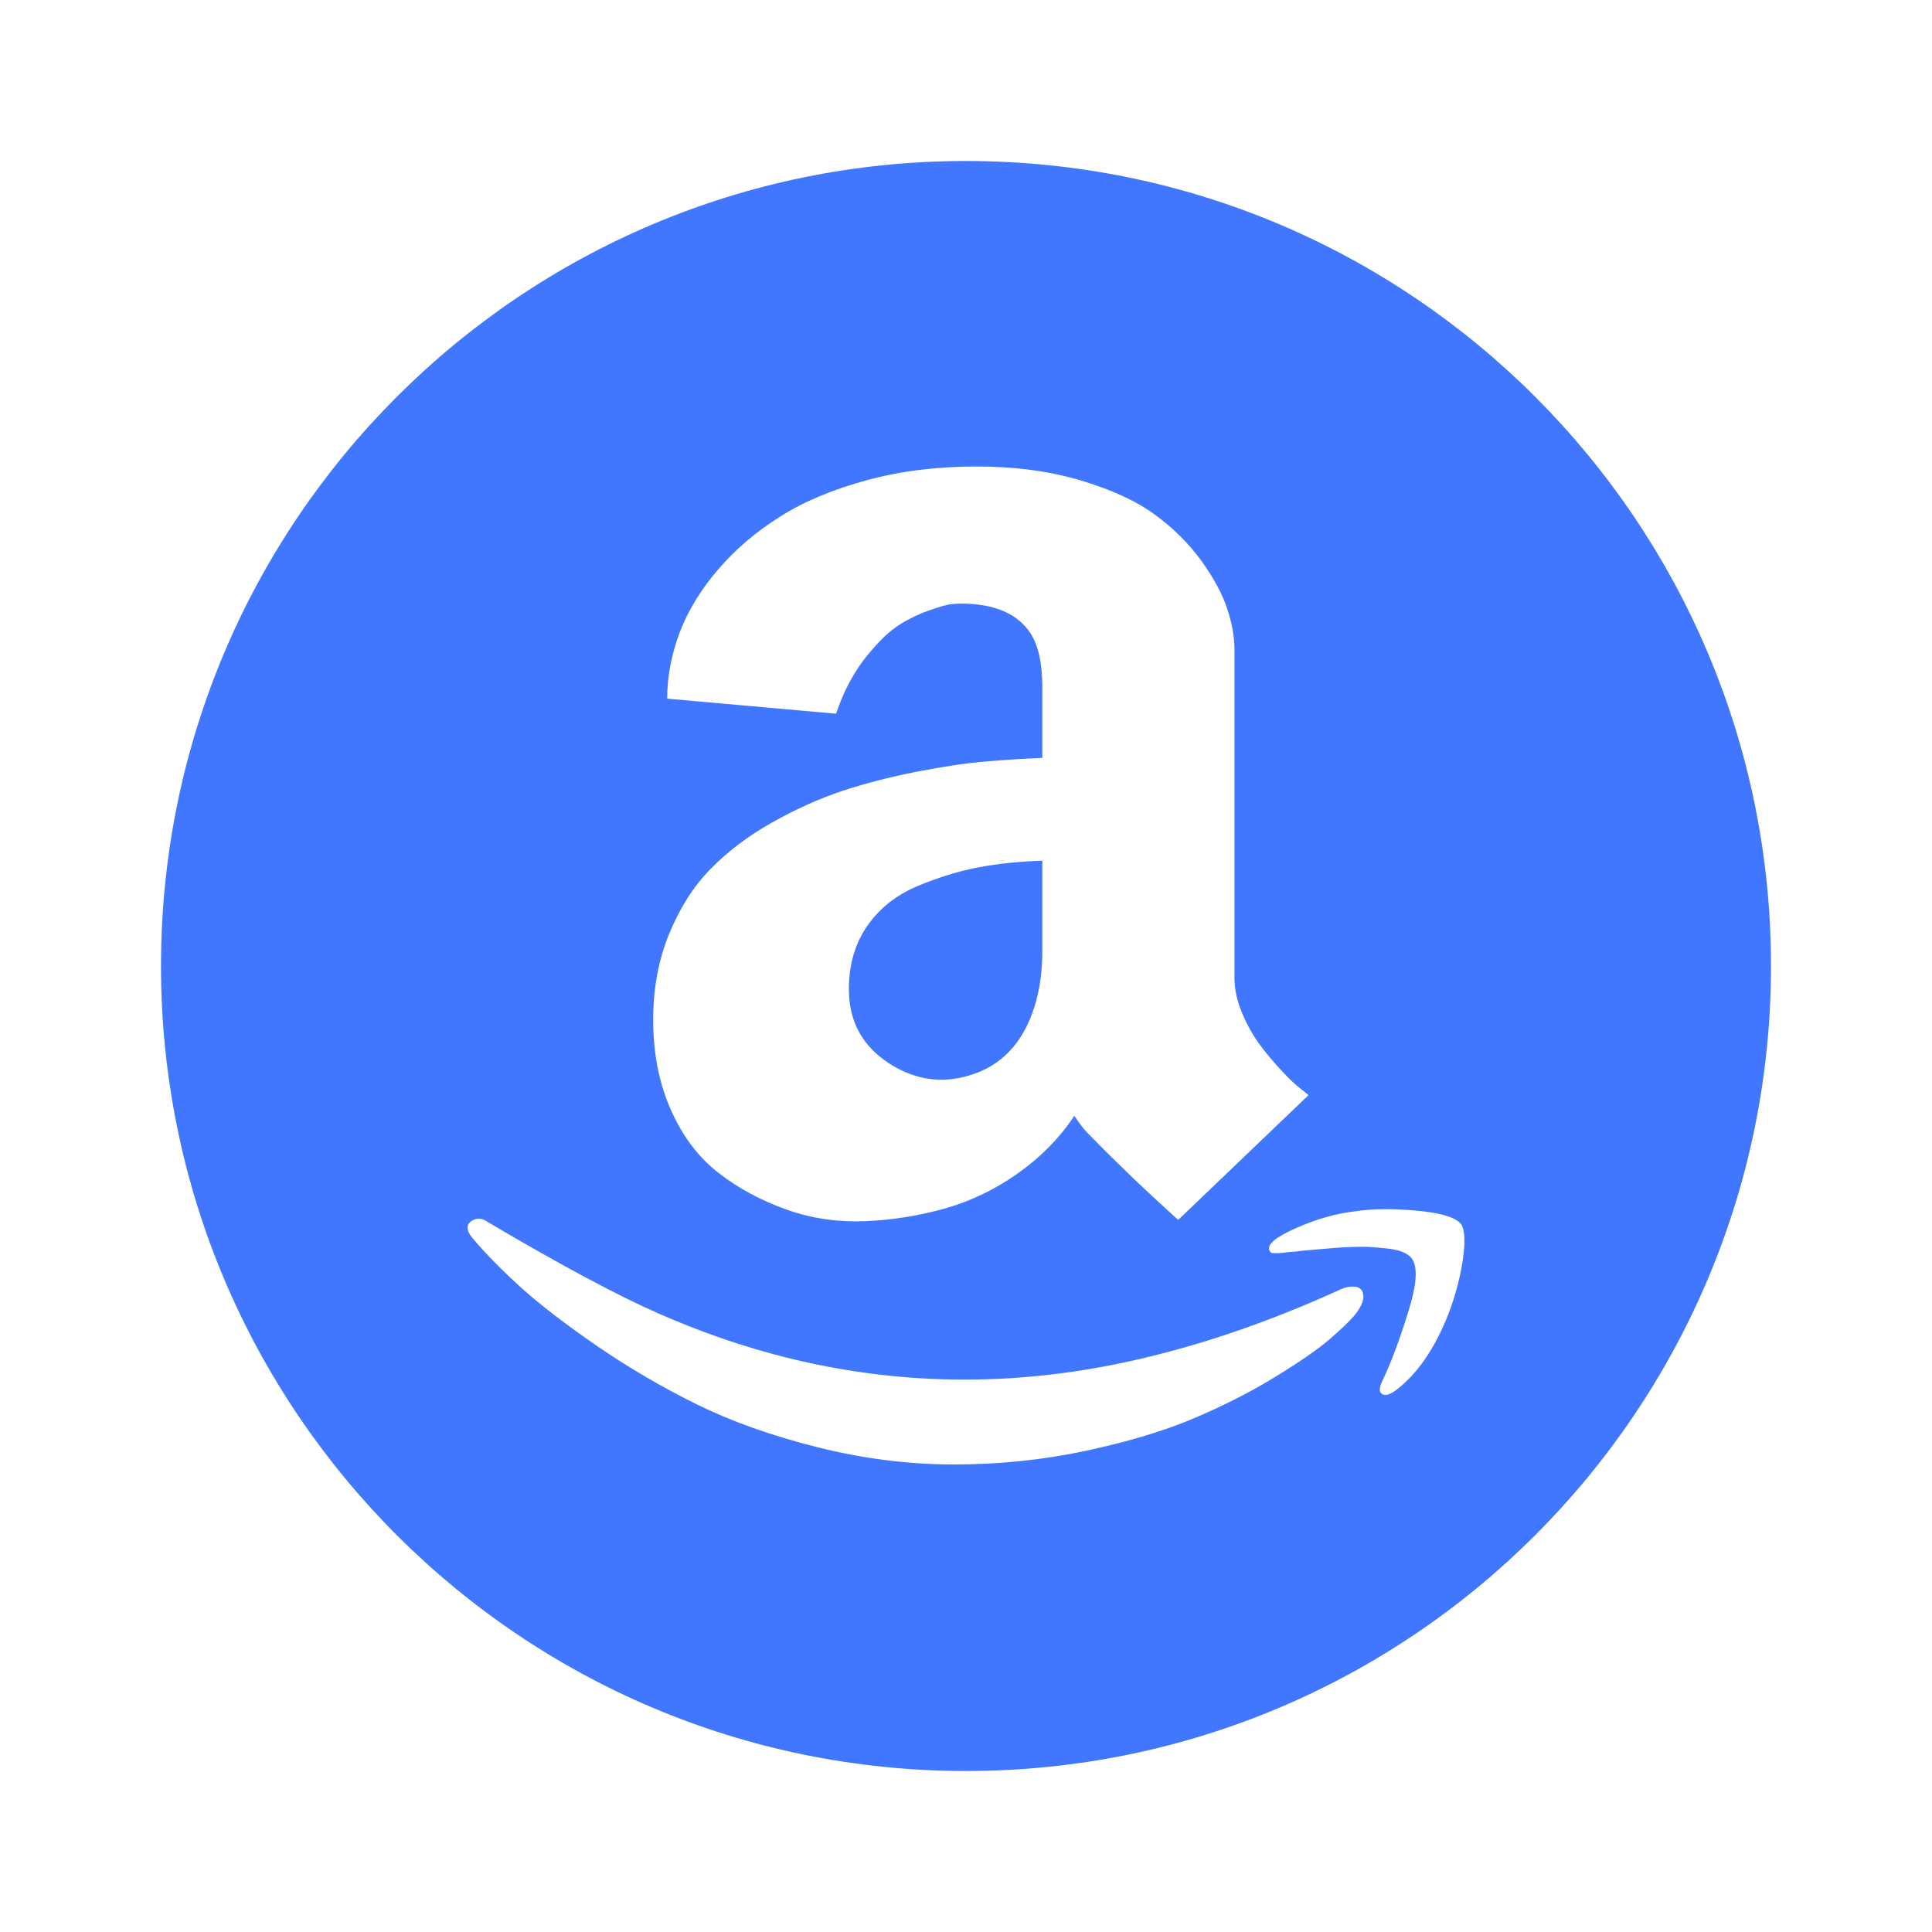 <svg width="24" height="24" viewBox="0 0 24 24" fill="none" xmlns="http://www.w3.org/2000/svg">
<path d="M12 2C17.522 2 22 6.478 22 12C22 17.522 17.522 22 12 22C6.478 22 2 17.522 2 12C2 6.478 6.478 2 12 2ZM5.962 15.141C5.931 15.138 5.904 15.143 5.88 15.154C5.855 15.168 5.835 15.183 5.821 15.203C5.808 15.223 5.806 15.253 5.814 15.286C5.823 15.319 5.848 15.357 5.886 15.399C6.046 15.587 6.248 15.791 6.484 16.005C6.723 16.219 7.038 16.46 7.431 16.73C7.821 16.997 8.235 17.238 8.661 17.448C9.09 17.658 9.585 17.835 10.151 17.977C10.718 18.12 11.284 18.192 11.851 18.192C12.411 18.192 12.957 18.136 13.486 18.023C14.018 17.909 14.464 17.774 14.828 17.62C15.19 17.466 15.527 17.297 15.833 17.109C16.139 16.922 16.366 16.766 16.514 16.639C16.661 16.511 16.766 16.411 16.828 16.337C16.899 16.25 16.936 16.172 16.936 16.109C16.936 16.043 16.909 16.003 16.857 15.989C16.806 15.976 16.743 15.982 16.672 16.009C15.716 16.446 14.788 16.757 13.884 16.942C11.935 17.34 10.036 17.132 8.186 16.319C7.672 16.094 6.958 15.712 6.045 15.172C6.02 15.154 5.993 15.143 5.962 15.141ZM17.607 15.04C17.313 15.013 17.056 15.013 16.837 15.047C16.6 15.074 16.355 15.143 16.102 15.255C15.851 15.366 15.739 15.458 15.768 15.531L15.779 15.552L15.792 15.562L15.815 15.567H15.886C15.897 15.567 15.913 15.565 15.935 15.562L15.995 15.556C16.013 15.553 16.04 15.551 16.073 15.549C16.104 15.547 16.136 15.543 16.165 15.538C16.169 15.538 16.224 15.533 16.326 15.524C16.429 15.515 16.502 15.509 16.547 15.505C16.594 15.5 16.668 15.496 16.773 15.491C16.877 15.487 16.96 15.487 17.023 15.491C17.083 15.496 17.154 15.5 17.232 15.509C17.31 15.518 17.375 15.532 17.424 15.552C17.475 15.574 17.512 15.598 17.536 15.632C17.616 15.732 17.601 15.96 17.489 16.312C17.378 16.667 17.272 16.947 17.172 17.154C17.13 17.241 17.13 17.297 17.172 17.319C17.214 17.342 17.277 17.322 17.357 17.257C17.598 17.069 17.801 16.781 17.962 16.399C18.056 16.172 18.125 15.937 18.165 15.69C18.205 15.444 18.201 15.283 18.149 15.205C18.082 15.123 17.902 15.067 17.607 15.04ZM12.132 5.795C11.645 5.795 11.194 5.85 10.773 5.964C10.353 6.078 9.991 6.227 9.692 6.417C9.393 6.604 9.136 6.823 8.922 7.073C8.708 7.321 8.549 7.582 8.444 7.854C8.342 8.127 8.288 8.402 8.288 8.679L10.386 8.866C10.47 8.612 10.585 8.391 10.727 8.201C10.873 8.014 11.007 7.875 11.13 7.79C11.253 7.705 11.389 7.638 11.529 7.587C11.67 7.538 11.768 7.509 11.817 7.505C11.868 7.5 11.907 7.498 11.935 7.498C12.351 7.498 12.638 7.621 12.799 7.864C12.897 8.012 12.948 8.235 12.948 8.536V9.415C12.712 9.424 12.476 9.44 12.239 9.46C12.003 9.48 11.718 9.522 11.386 9.587C11.053 9.652 10.746 9.732 10.46 9.826C10.174 9.922 9.882 10.053 9.585 10.221C9.288 10.388 9.036 10.581 8.826 10.795C8.616 11.009 8.446 11.277 8.312 11.601C8.181 11.922 8.114 12.277 8.114 12.665C8.114 13.087 8.188 13.46 8.335 13.79C8.482 14.12 8.679 14.379 8.927 14.571C9.174 14.763 9.455 14.913 9.766 15.024C10.076 15.136 10.404 15.183 10.745 15.17C11.087 15.156 11.419 15.102 11.743 15.011C12.065 14.919 12.368 14.772 12.651 14.571C12.933 14.37 13.165 14.134 13.346 13.861C13.412 13.962 13.471 14.037 13.524 14.089L13.661 14.227C13.75 14.319 13.888 14.453 14.073 14.632C14.258 14.81 14.446 14.982 14.636 15.154L16.255 13.604L16.163 13.529C16.096 13.48 16.018 13.404 15.927 13.308C15.835 13.209 15.745 13.105 15.658 12.989C15.571 12.873 15.495 12.739 15.431 12.587C15.366 12.435 15.335 12.288 15.335 12.146V8.071C15.335 7.913 15.305 7.745 15.245 7.562C15.185 7.38 15.078 7.181 14.924 6.967C14.768 6.753 14.576 6.56 14.346 6.393C14.116 6.223 13.806 6.083 13.422 5.967C13.038 5.853 12.607 5.795 12.132 5.795ZM12.948 11.812C12.948 12.071 12.915 12.303 12.849 12.511C12.706 12.961 12.435 13.245 12.036 13.361C11.69 13.464 11.36 13.413 11.045 13.21C10.712 12.993 10.545 12.687 10.545 12.29C10.545 11.98 10.623 11.717 10.776 11.498C10.93 11.279 11.139 11.116 11.398 11.007C11.656 10.9 11.909 10.821 12.156 10.774C12.404 10.728 12.667 10.701 12.948 10.692V11.812Z" fill="#4177FF"/>
</svg>
